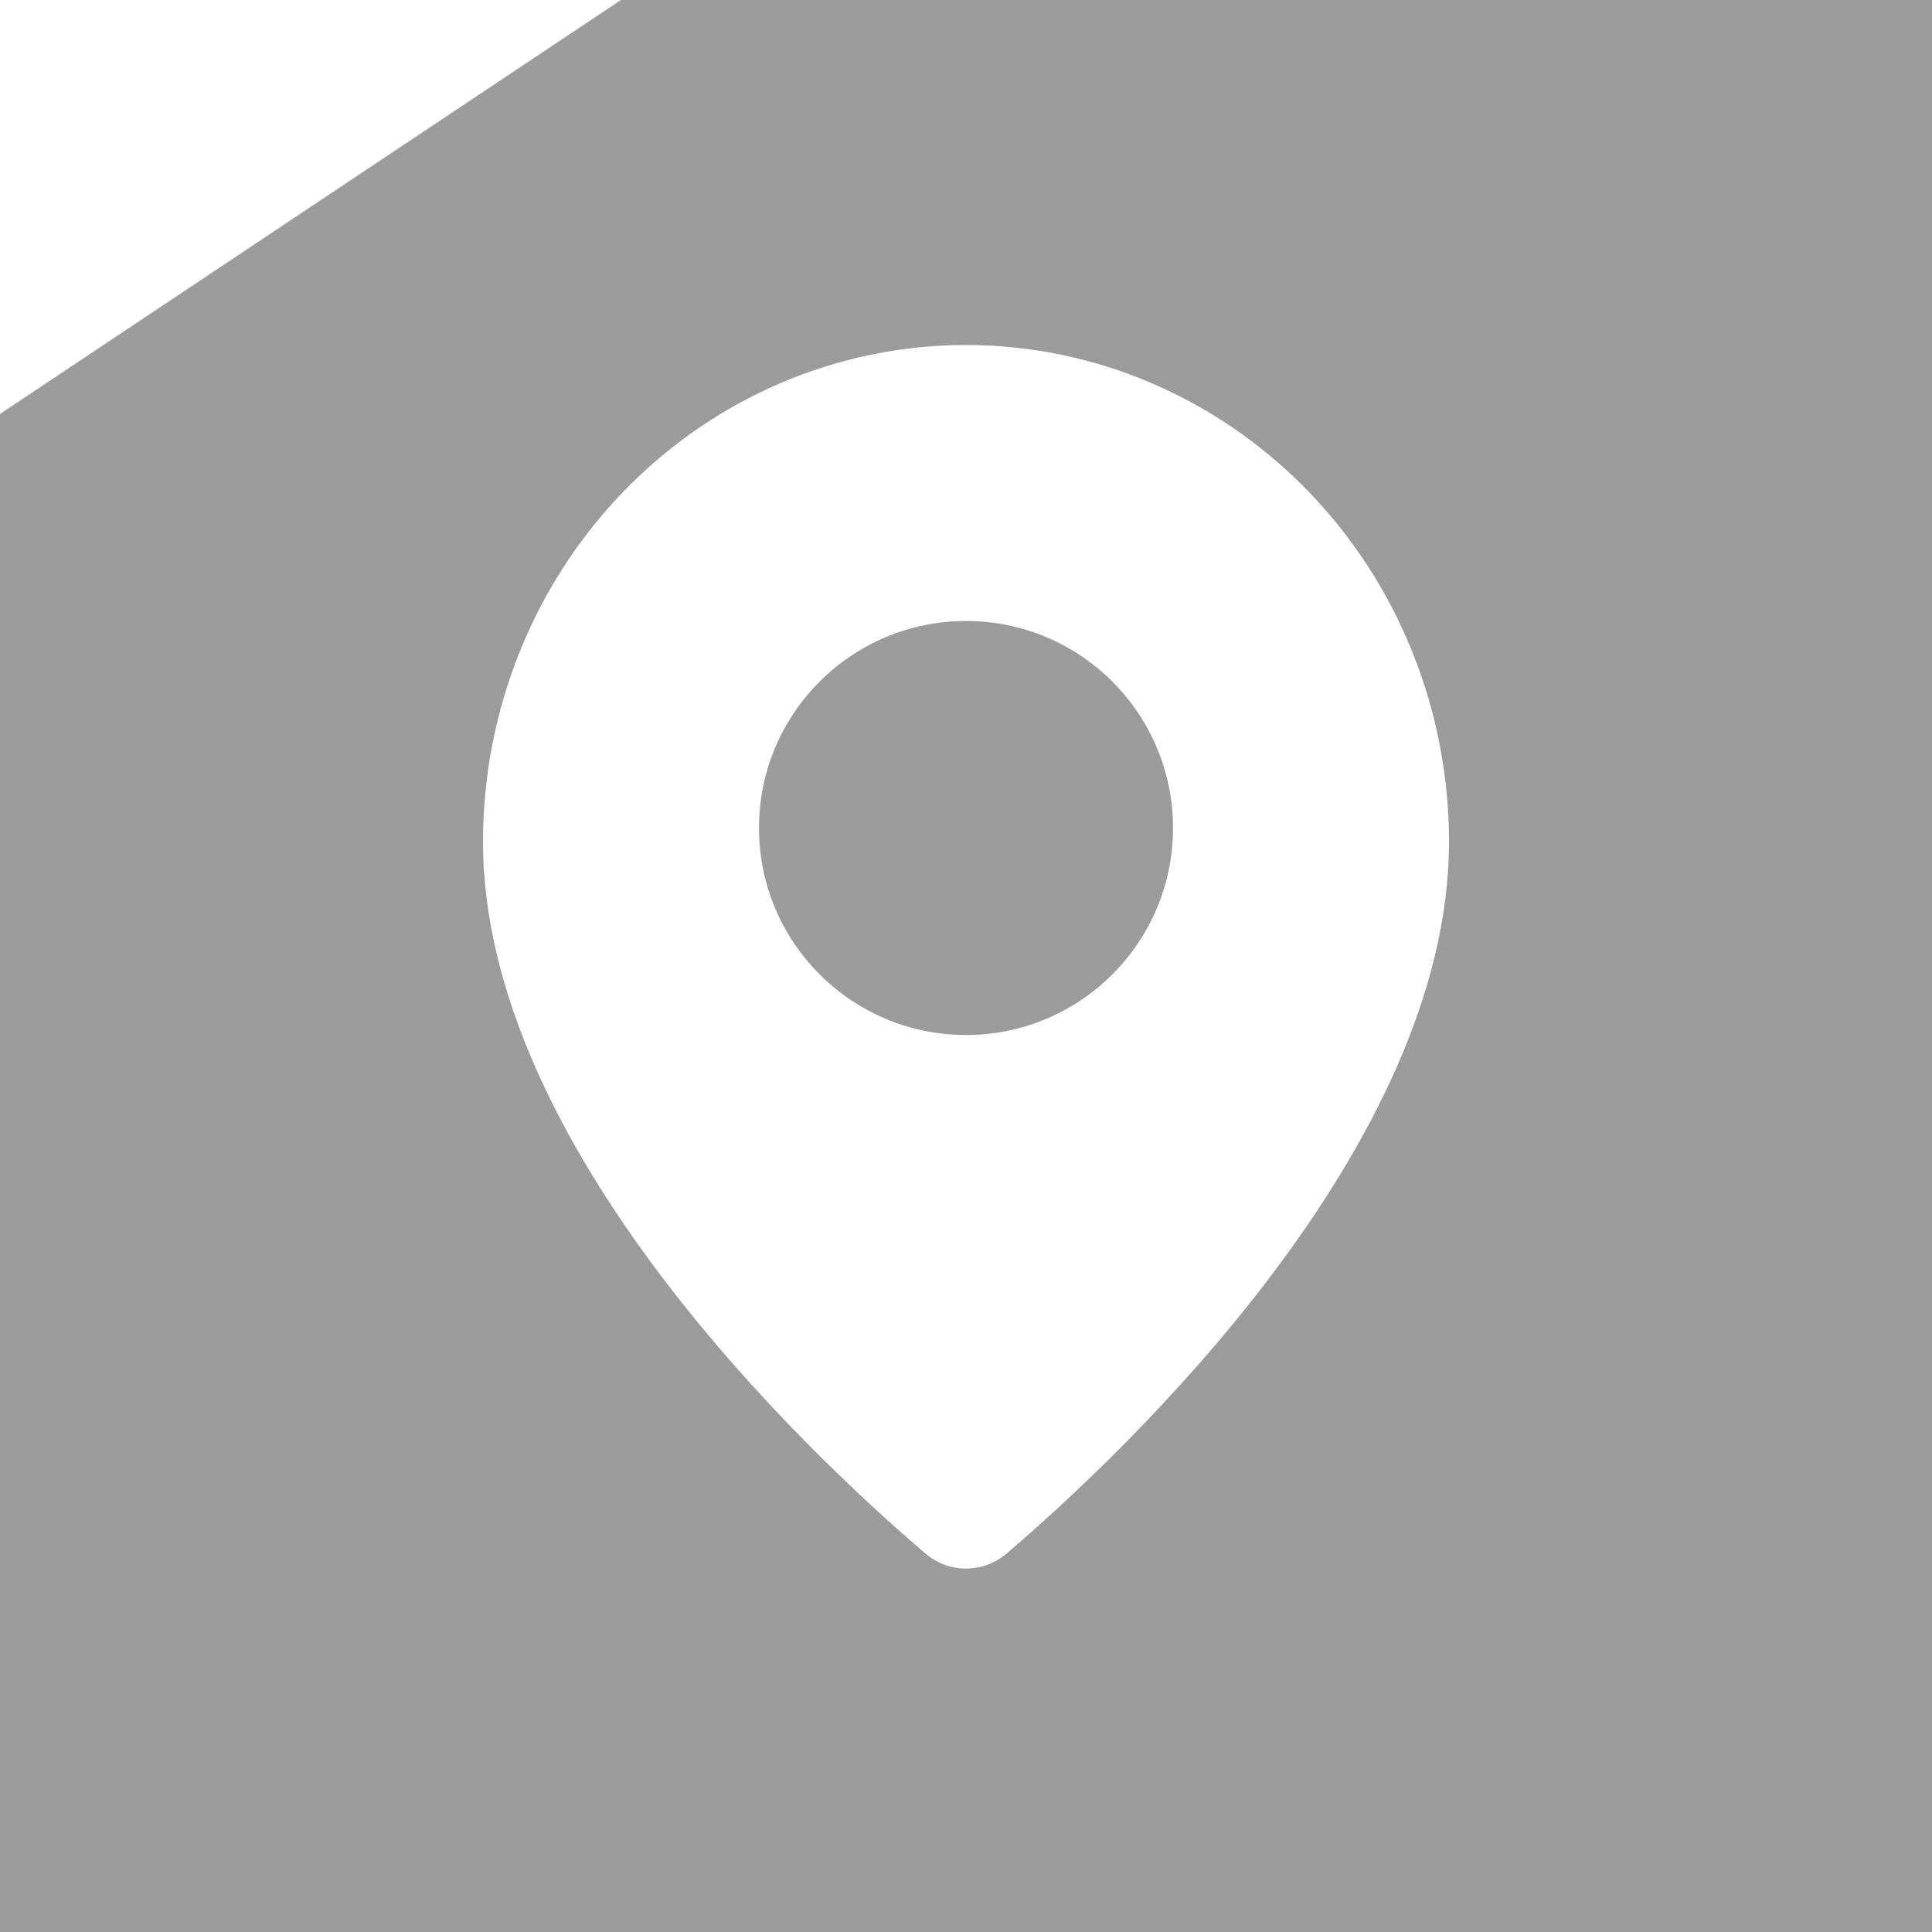 <svg width="28" height="28" viewBox="0 0 28 28" fill="none" xmlns="http://www.w3.org/2000/svg">
<path fill-rule="evenodd" clip-rule="evenodd" d="M28 0H9L0 6V28H28V0ZM21 12.2C21 16.633 16.282 21.067 14.592 22.512C14.247 22.807 13.753 22.807 13.408 22.512C11.718 21.067 7 16.633 7 12.2C7 10.29 7.737 8.459 9.05 7.109C10.363 5.759 12.143 5 14 5C15.857 5 17.637 5.759 18.95 7.109C20.262 8.459 21 10.29 21 12.2ZM14 15C15.657 15 17 13.657 17 12C17 10.343 15.657 9 14 9C12.343 9 11 10.343 11 12C11 13.657 12.343 15 14 15Z" fill="#9A9B9B"/>
</svg>
